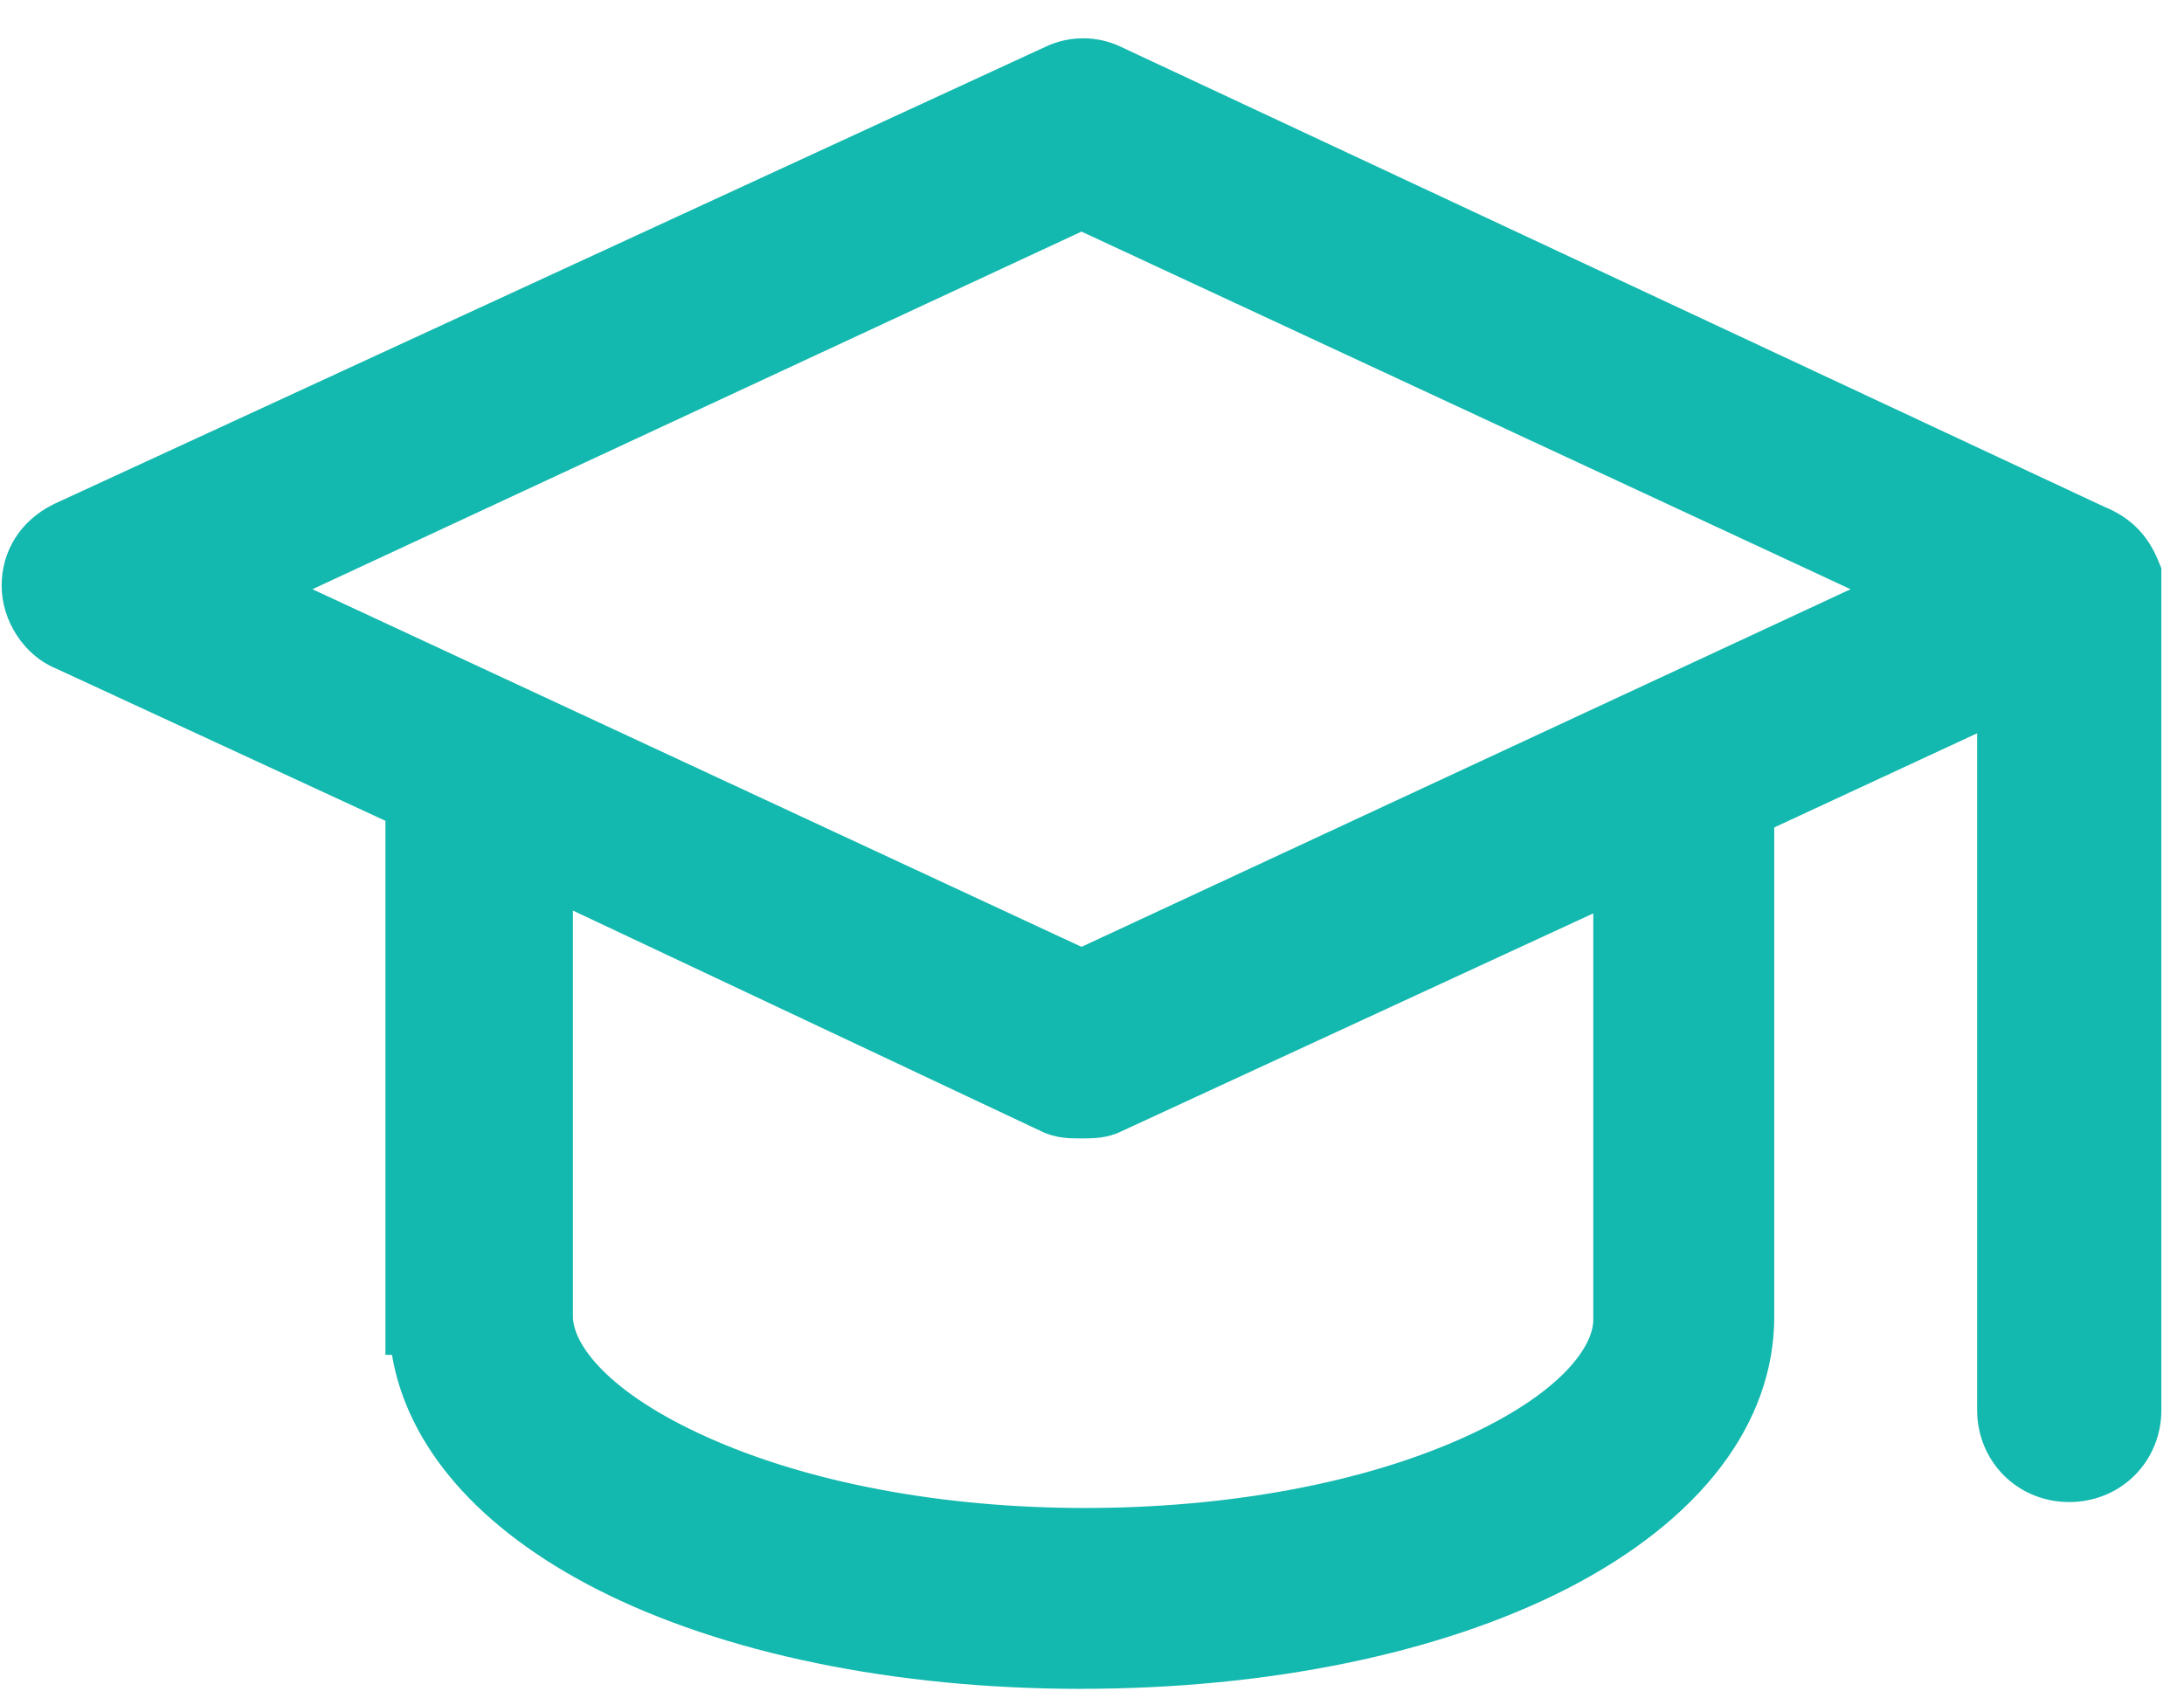 <svg width="36" height="28" viewBox="0 0 36 28" fill="none" xmlns="http://www.w3.org/2000/svg">
	<path d="M7.047 21.704C7.047 24.84 11.667 27.205 17.827 27.205C23.988 27.205 28.608 24.84 28.608 21.704V13.234L33.228 11.089V23.244C33.228 23.739 33.613 24.125 34.108 24.125C34.603 24.125 34.988 23.739 34.988 23.244V9.493C34.878 9.218 34.713 9.053 34.437 8.943L18.211 1.353C17.991 1.243 17.716 1.243 17.496 1.353L1.161 8.888C0.831 9.053 0.666 9.328 0.666 9.658C0.666 9.988 0.886 10.318 1.161 10.428L6.991 13.123V21.703H7.047V21.704ZM17.827 3.114L32.018 9.714L17.827 16.314L3.637 9.714L17.827 3.114ZM8.807 21.704V14.004L17.442 18.074C17.552 18.129 17.662 18.129 17.827 18.129C17.992 18.129 18.102 18.129 18.212 18.074L26.903 14.059V21.759C26.903 23.52 23.163 25.5 17.882 25.5C12.602 25.5 8.807 23.465 8.807 21.704Z" fill="#13B8AE"/>
	<path d="M17.827 27.843C14.75 27.843 11.913 27.259 9.836 26.199C7.892 25.206 6.716 23.851 6.461 22.336H6.353V13.532L0.905 11.013C0.396 10.799 0.027 10.233 0.027 9.658C0.027 9.082 0.337 8.586 0.875 8.317L0.893 8.308L17.221 0.777C17.619 0.583 18.092 0.583 18.489 0.778L34.693 8.358C35.119 8.532 35.409 8.827 35.58 9.255L35.627 9.369V23.244C35.627 24.096 34.96 24.763 34.108 24.763C33.257 24.763 32.59 24.096 32.59 23.244V12.089L29.246 13.641V21.703C29.246 23.472 28.028 25.068 25.818 26.198C23.742 27.258 20.905 27.842 17.827 27.842V27.843ZM7.629 21.073H7.685V21.704C7.685 24.431 12.141 26.566 17.827 26.566C23.514 26.566 27.969 24.431 27.969 21.704V12.826L33.866 10.088V23.244C33.866 23.387 33.966 23.486 34.108 23.486C34.25 23.486 34.35 23.387 34.35 23.244V9.639C34.317 9.592 34.275 9.566 34.2 9.535L34.167 9.52L17.926 1.923C17.885 1.904 17.823 1.904 17.782 1.923L17.765 1.932L1.439 9.463C1.315 9.527 1.304 9.591 1.304 9.658C1.304 9.732 1.367 9.819 1.4 9.837L1.429 9.848L7.629 12.716V21.073ZM17.88 26.138C15.35 26.138 12.943 25.678 11.1 24.843C9.236 23.999 8.168 22.855 8.168 21.704V12.997L17.697 17.489C17.757 17.493 17.897 17.493 17.957 17.489L27.541 13.061V21.759C27.541 22.91 26.481 24.044 24.634 24.872C22.813 25.688 20.415 26.138 17.882 26.138H17.88ZM9.444 15.011V21.704C9.444 22.16 10.016 22.951 11.627 23.68C13.307 24.442 15.528 24.861 17.88 24.861H17.881C20.239 24.861 22.451 24.452 24.11 23.707C25.7 22.995 26.263 22.213 26.263 21.759V15.058L18.485 18.651C18.245 18.768 18.023 18.768 17.825 18.768C17.628 18.768 17.405 18.768 17.163 18.65L9.444 15.012L9.444 15.011ZM17.826 17.018L2.122 9.714L17.827 2.409L33.532 9.714L17.827 17.018H17.826ZM5.15 9.714L17.827 15.61L30.504 9.714L17.827 3.818L5.15 9.714Z" fill="#13B8AE"/>
</svg>
